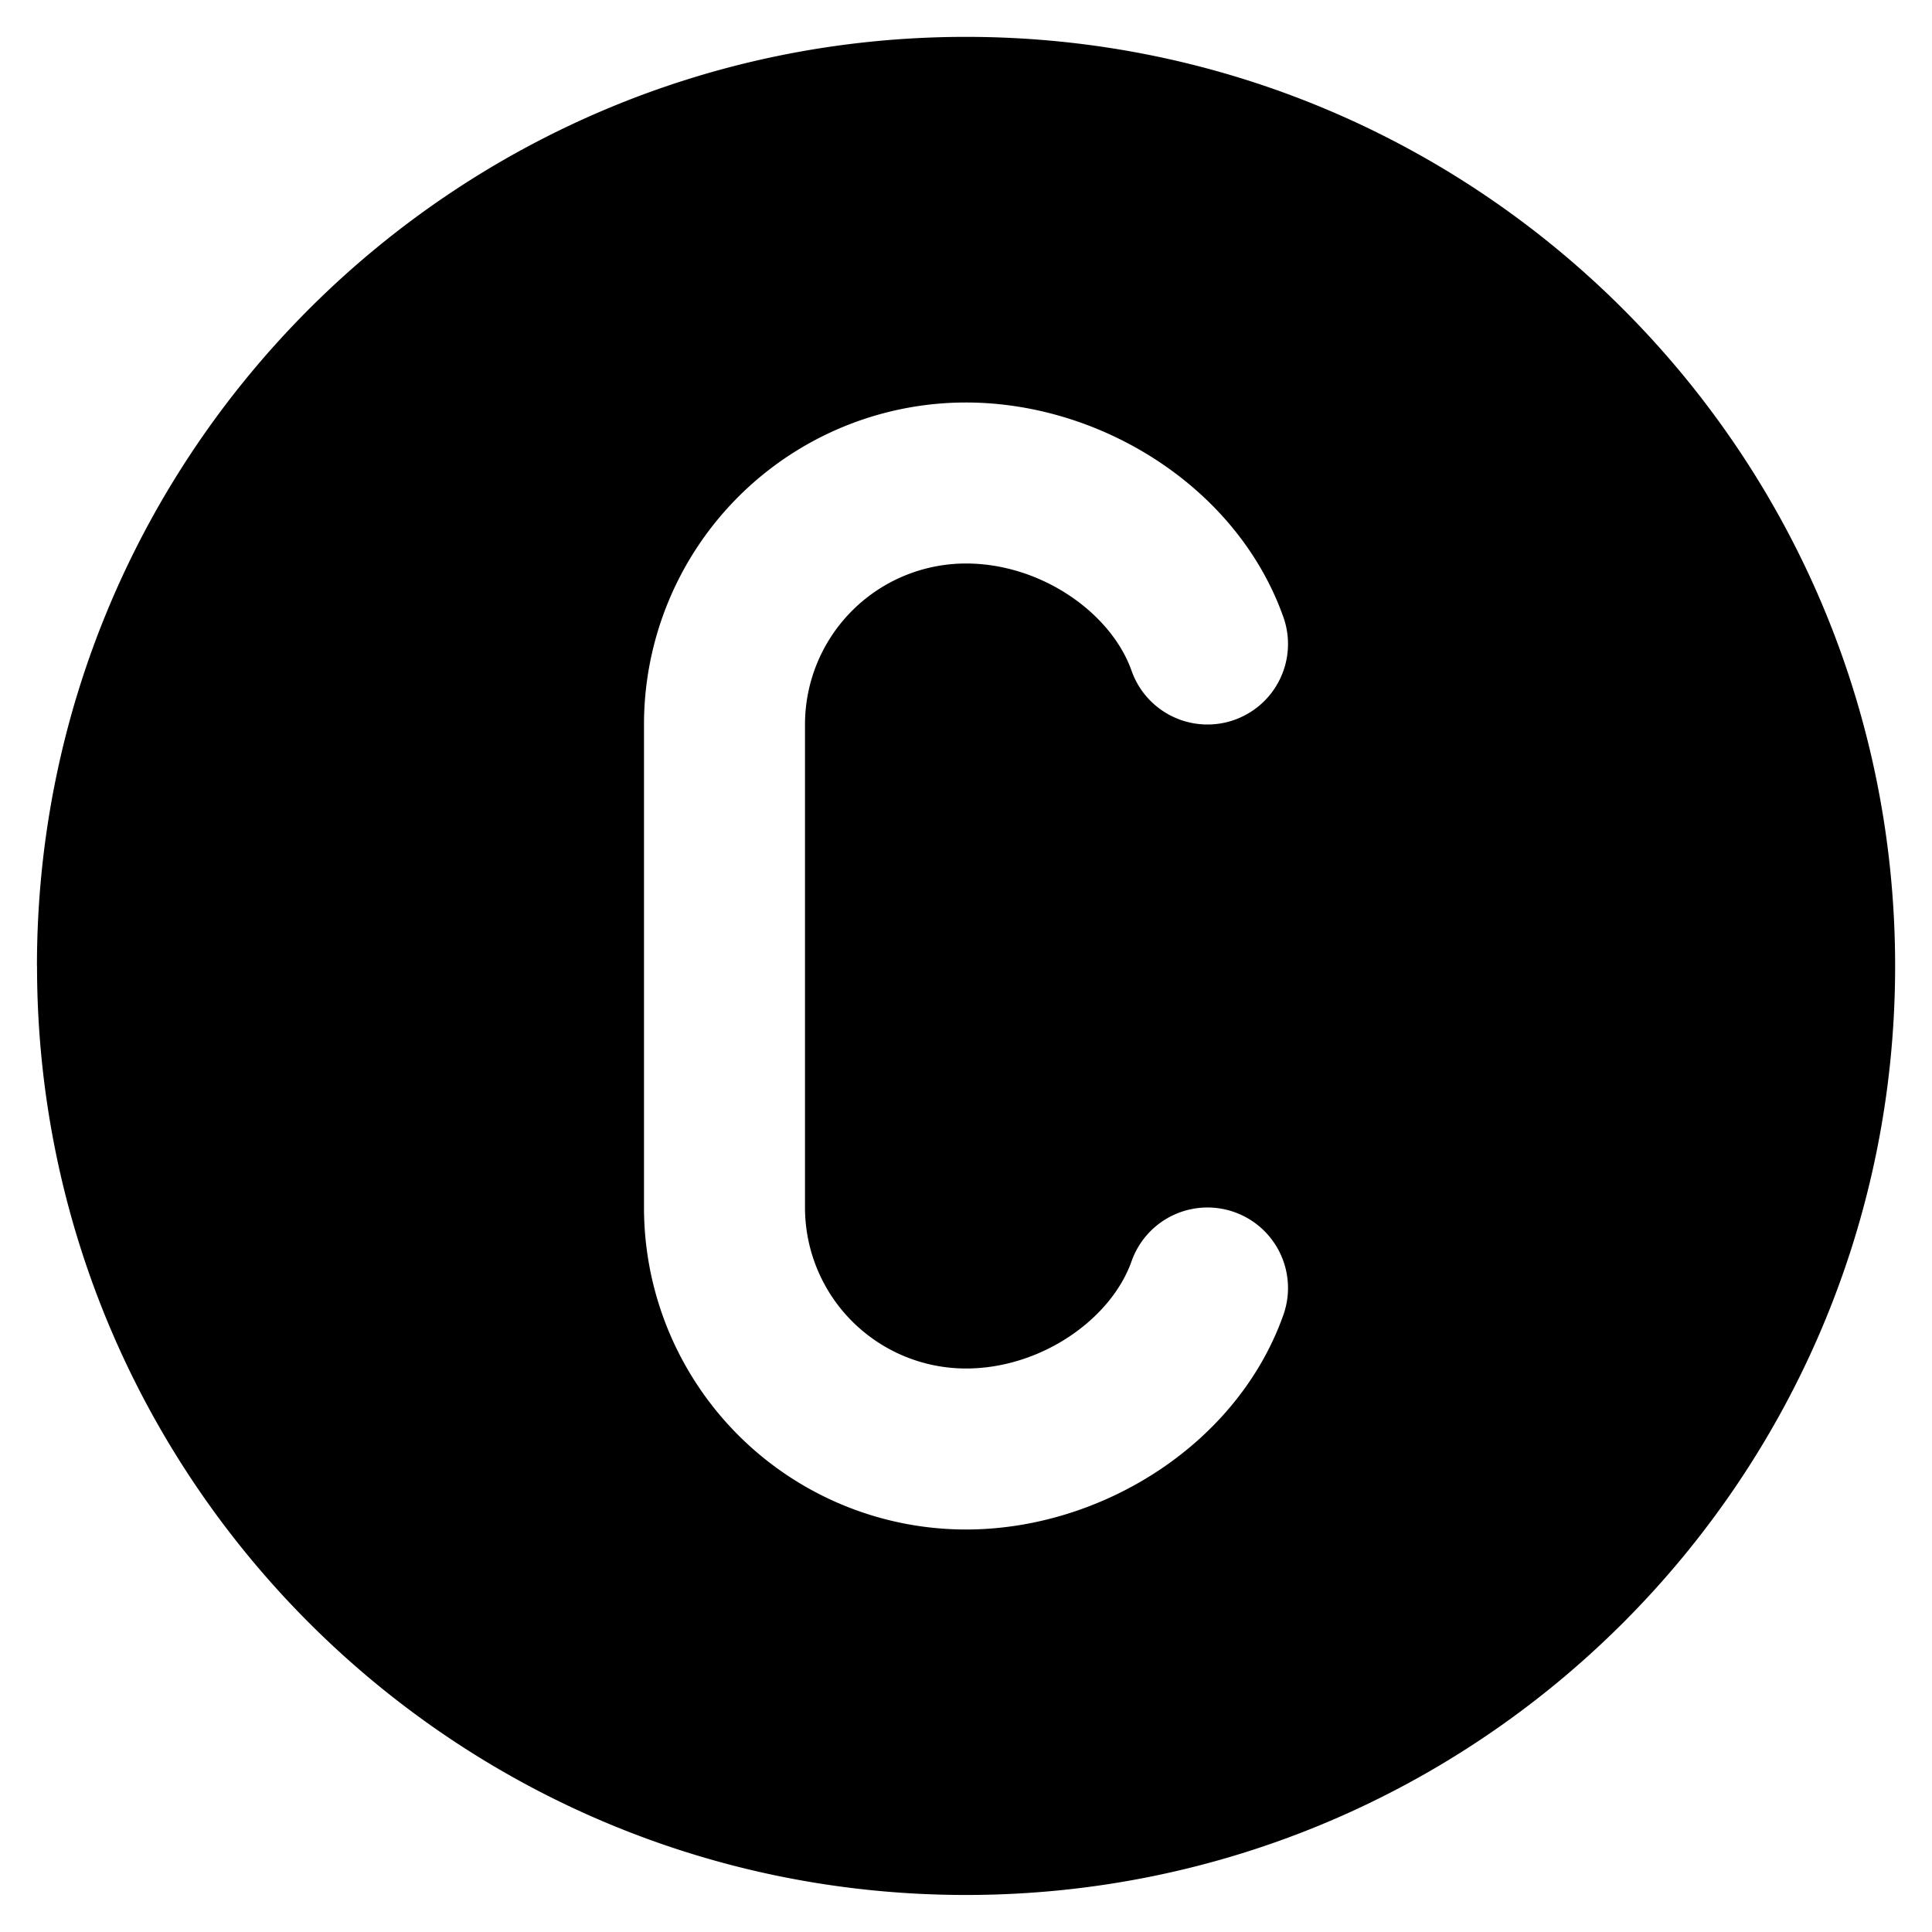 <svg xmlns="http://www.w3.org/2000/svg" fill="none" viewBox="0 0 24 24"><path fill="#000000" fill-rule="evenodd" d="M0.459 12C0.459 5.626 5.626 0.458 12 0.458 18.375 0.458 23.542 5.626 23.542 12S18.374 23.54 12 23.54 0.46 18.374 0.46 12ZM10 9a2 2 0 0 1 2 -2c0.934 0 1.803 0.614 2.057 1.333a1 1 0 1 0 1.886 -0.666C15.373 6.056 13.679 5 12 5a4 4 0 0 0 -4 4v6a4 4 0 0 0 4 4c1.679 0 3.373 -1.056 3.943 -2.667a1 1 0 1 0 -1.886 -0.666C13.803 16.386 12.934 17 12 17a2 2 0 0 1 -2 -2V9Z" clip-rule="evenodd" stroke-width="1"></path></svg>